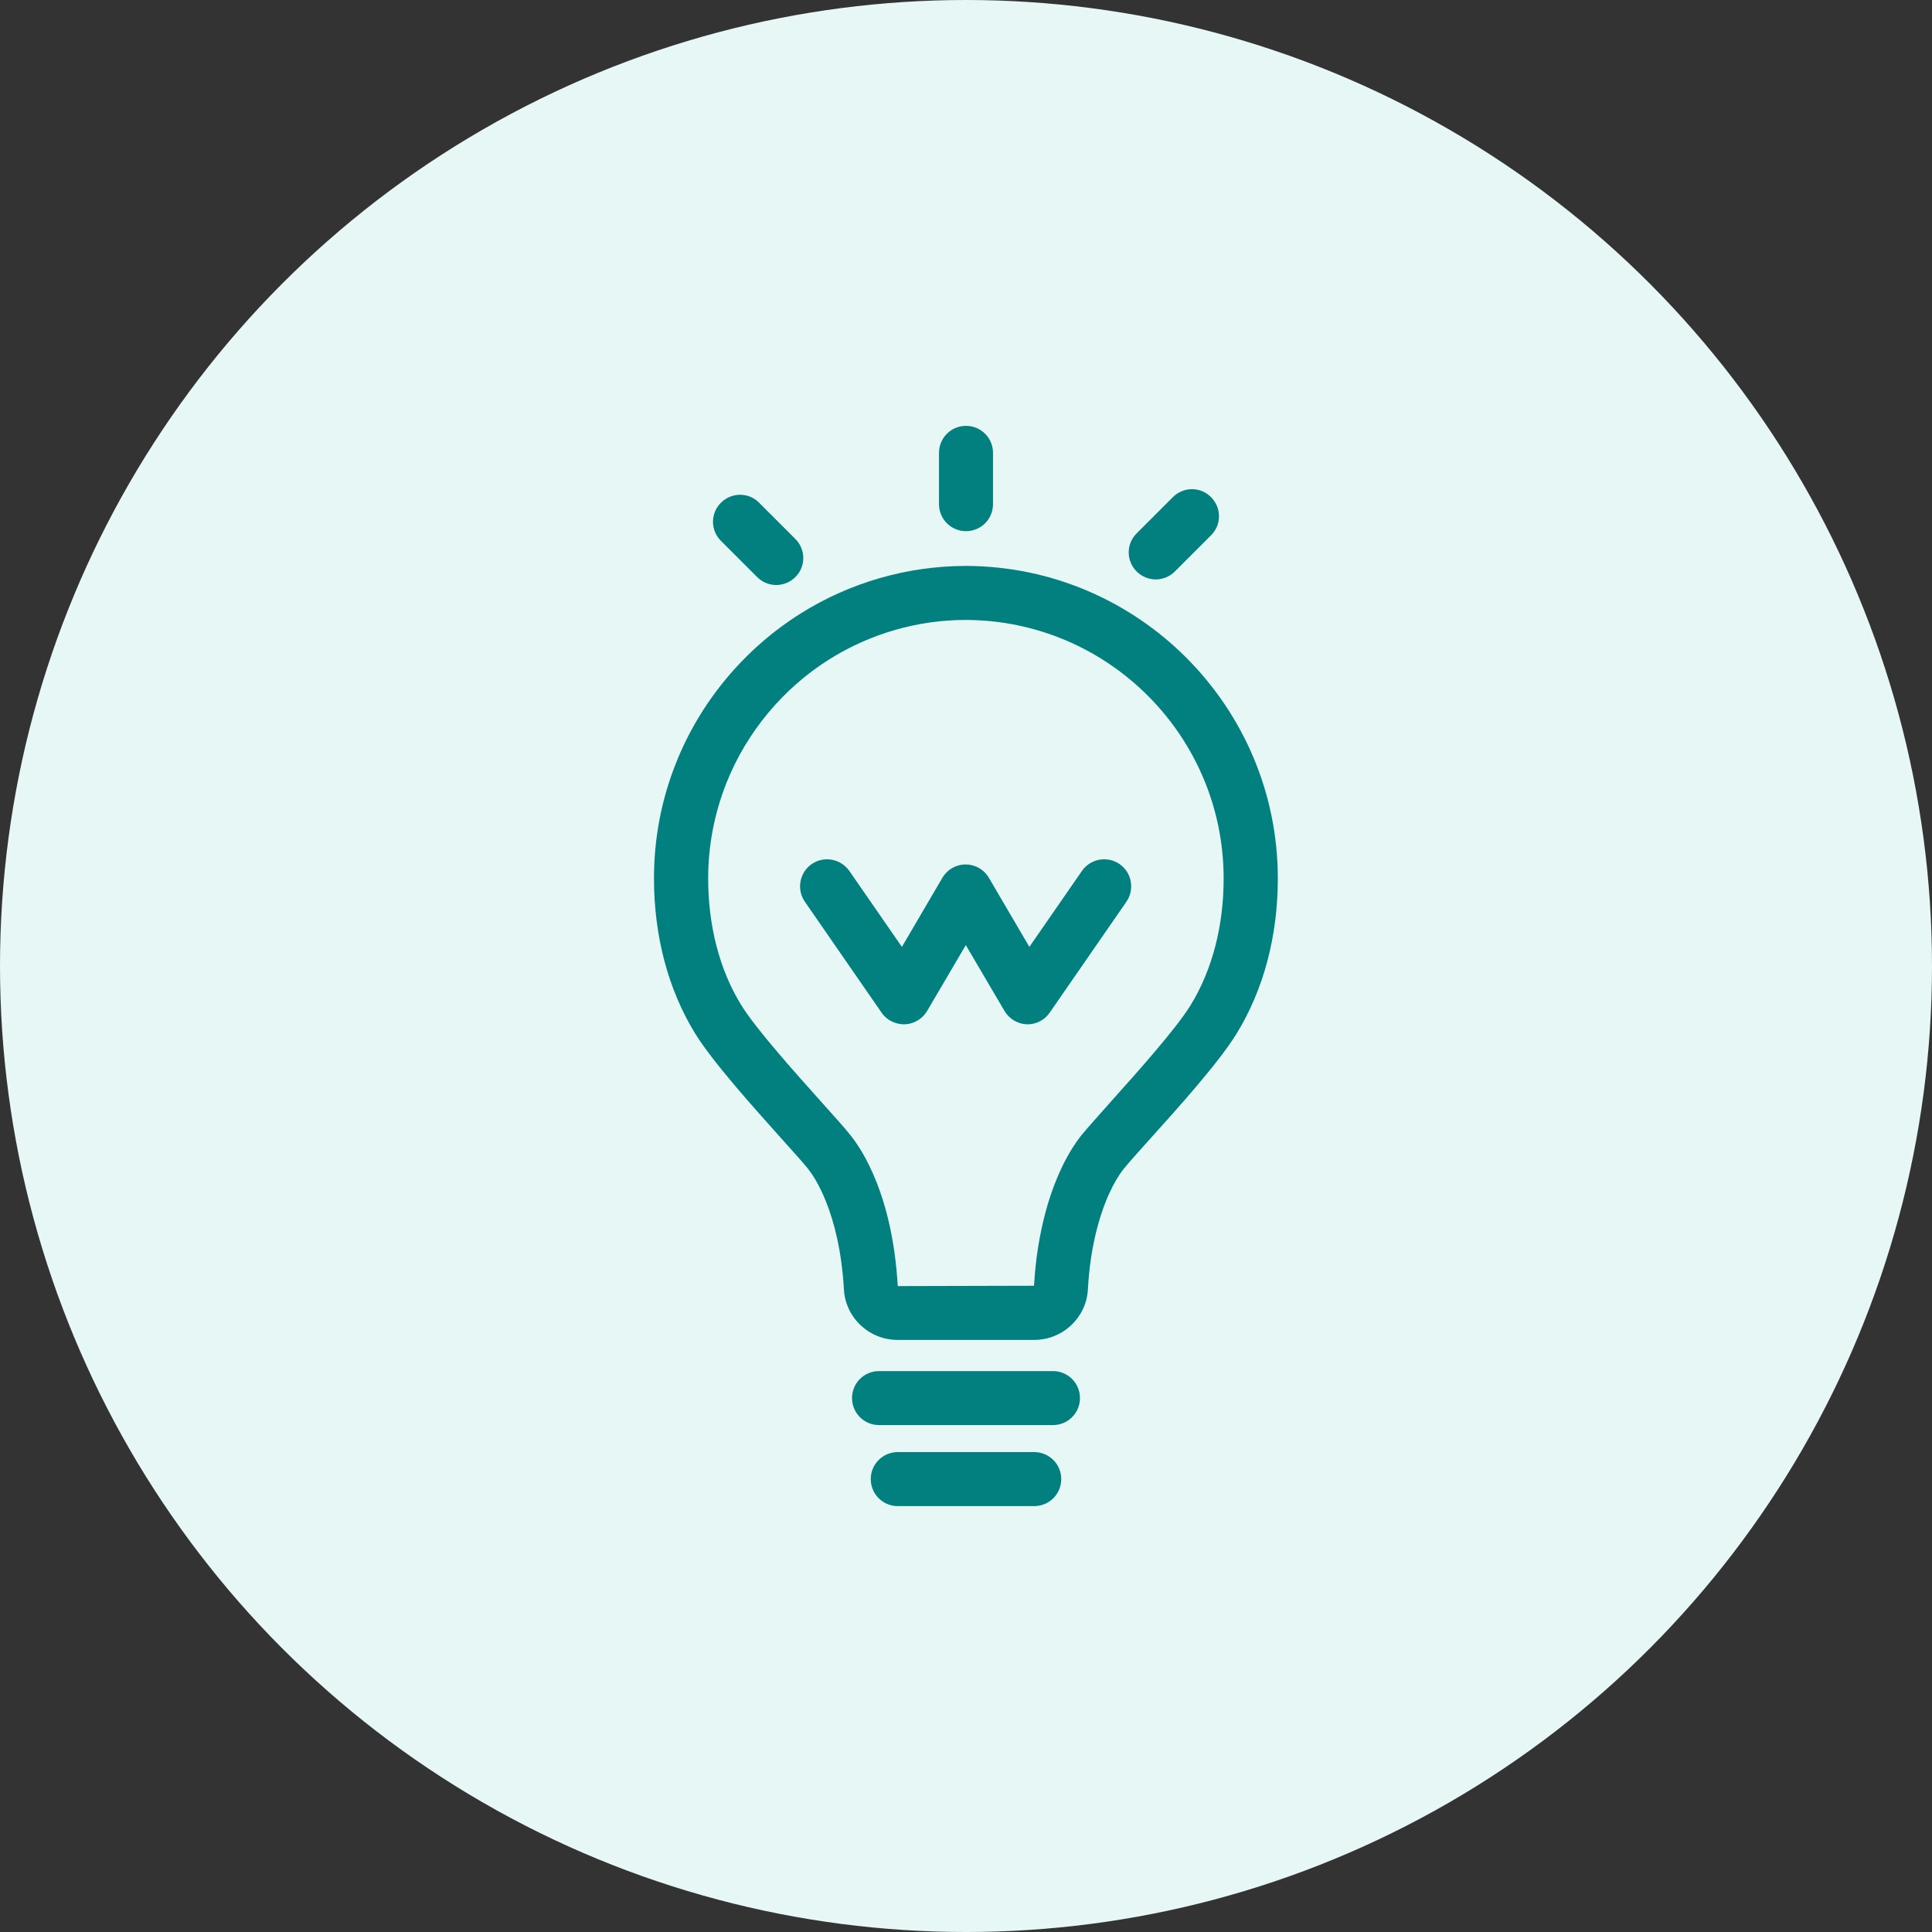 <svg width="90" height="90" viewBox="0 0 90 90" fill="none" xmlns="http://www.w3.org/2000/svg">
<rect x="0" y="0" width="90" height="90" fill="#333333" stroke="none"/>
<circle cx="45" cy="45" r="45" fill="#E6F7F6"/>
<path d="M48.178 62.419H41.821C40.487 62.419 39.389 61.388 39.313 60.071C39.104 56.422 37.887 54.753 37.644 54.451C37.409 54.158 36.965 53.663 36.428 53.068C35.069 51.55 33.199 49.469 32.377 48.136C31.127 46.098 30.465 43.607 30.465 40.923C30.465 39.061 30.809 37.249 31.497 35.53C32.629 32.678 34.692 30.213 37.3 28.577C39.598 27.135 42.249 26.371 44.974 26.363H45.025C53.026 26.397 59.526 32.913 59.526 40.923C59.526 43.607 58.864 46.098 57.614 48.136C56.8 49.469 54.93 51.55 53.563 53.068C53.026 53.663 52.582 54.158 52.347 54.451C52.129 54.72 51.575 55.517 51.147 57.068C50.896 57.974 50.736 58.989 50.678 60.071C50.602 61.388 49.504 62.419 48.17 62.419H48.178ZM45 28.879C42.744 28.879 40.546 29.517 38.642 30.708C36.487 32.058 34.784 34.104 33.845 36.461C33.283 37.879 32.989 39.38 32.989 40.915C32.989 43.129 33.518 45.175 34.524 46.811C35.22 47.943 37.074 50.006 38.298 51.373C38.869 52.011 39.347 52.539 39.598 52.858C40.185 53.579 41.578 55.718 41.821 59.911L48.17 59.895C48.237 58.653 48.43 57.471 48.724 56.397C49.118 54.963 49.713 53.705 50.393 52.866C50.644 52.556 51.122 52.028 51.693 51.382C52.917 50.015 54.771 47.951 55.467 46.819C56.473 45.175 57.002 43.137 57.002 40.923C57.002 34.289 51.617 28.896 44.991 28.879H45Z" fill="#01807F"/>
<path d="M49.051 66.386H40.949C40.253 66.386 39.691 65.824 39.691 65.128C39.691 64.432 40.253 63.87 40.949 63.87H49.051C49.747 63.87 50.309 64.432 50.309 65.128C50.309 65.824 49.747 66.386 49.051 66.386Z" fill="#01807F"/>
<path d="M48.178 70.16H41.821C41.125 70.16 40.563 69.599 40.563 68.902C40.563 68.206 41.125 67.644 41.821 67.644H48.178C48.874 67.644 49.437 68.206 49.437 68.902C49.437 69.599 48.874 70.16 48.178 70.16Z" fill="#01807F"/>
<path d="M47.885 47.717C47.885 47.717 47.851 47.717 47.834 47.717C47.407 47.7 47.013 47.465 46.794 47.096L44.991 44.026L43.188 47.096C42.97 47.465 42.576 47.7 42.148 47.717C41.729 47.725 41.309 47.532 41.066 47.171L37.493 42.005C37.099 41.435 37.242 40.646 37.812 40.252C38.382 39.858 39.162 40.001 39.565 40.571L42.014 44.11L43.901 40.889C44.127 40.504 44.538 40.269 44.983 40.269C45.427 40.269 45.838 40.504 46.065 40.889L47.952 44.11L50.401 40.571C50.795 40.001 51.584 39.858 52.154 40.252C52.724 40.646 52.867 41.435 52.473 42.005L48.9 47.171C48.665 47.515 48.279 47.717 47.868 47.717H47.885Z" fill="#01807F"/>
<path d="M45 24.744C44.304 24.744 43.742 24.182 43.742 23.486V21.096C43.742 20.4 44.304 19.838 45 19.838C45.696 19.838 46.258 20.4 46.258 21.096V23.486C46.258 24.182 45.696 24.744 45 24.744Z" fill="#01807F"/>
<path d="M36.16 27.252C35.841 27.252 35.514 27.126 35.271 26.883L33.585 25.197C33.09 24.702 33.09 23.906 33.585 23.419C34.08 22.924 34.877 22.924 35.363 23.419L37.049 25.105C37.544 25.6 37.544 26.397 37.049 26.883C36.806 27.126 36.478 27.252 36.16 27.252Z" fill="#01807F"/>
<path d="M53.84 26.992C53.521 26.992 53.194 26.866 52.951 26.623C52.456 26.128 52.456 25.331 52.951 24.845L54.636 23.159C55.131 22.664 55.928 22.664 56.414 23.159C56.909 23.654 56.909 24.451 56.414 24.937L54.729 26.623C54.486 26.866 54.158 26.992 53.84 26.992Z" fill="#01807F"/>
</svg>
